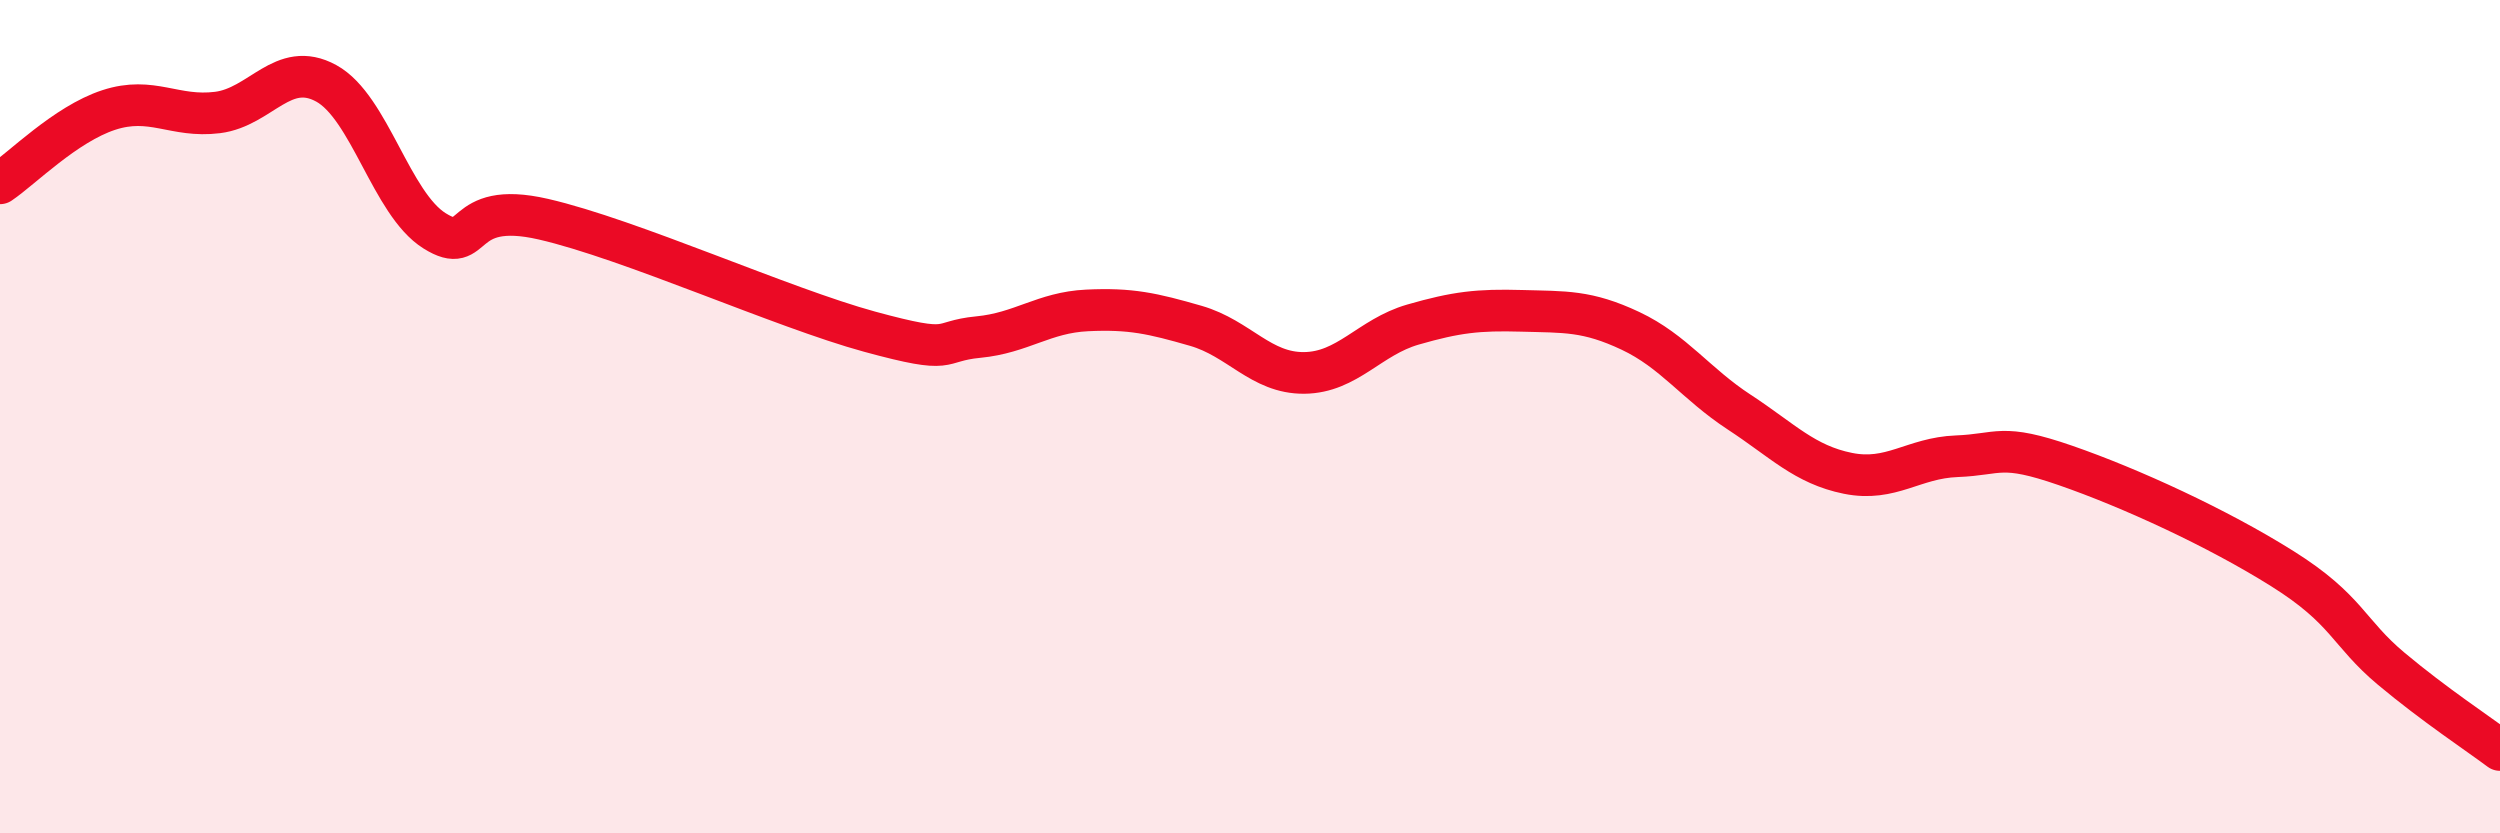 
    <svg width="60" height="20" viewBox="0 0 60 20" xmlns="http://www.w3.org/2000/svg">
      <path
        d="M 0,4.4 C 0.52,4.05 1.57,2.98 2.61,2.64 C 3.65,2.3 4.18,2.83 5.22,2.7 C 6.26,2.57 6.79,1.43 7.83,2 C 8.87,2.57 9.39,4.89 10.43,5.54 C 11.47,6.19 10.95,4.78 13.04,5.26 C 15.13,5.74 18.78,7.39 20.87,7.96 C 22.96,8.53 22.44,8.19 23.48,8.09 C 24.52,7.99 25.05,7.5 26.09,7.45 C 27.13,7.4 27.66,7.52 28.7,7.82 C 29.74,8.12 30.26,8.96 31.3,8.95 C 32.34,8.94 32.87,8.09 33.91,7.79 C 34.95,7.49 35.48,7.43 36.52,7.46 C 37.56,7.49 38.09,7.45 39.13,7.94 C 40.17,8.43 40.7,9.21 41.74,9.89 C 42.78,10.57 43.31,11.15 44.35,11.36 C 45.39,11.57 45.92,10.99 46.96,10.95 C 48,10.91 48.01,10.63 49.57,11.17 C 51.13,11.71 53.22,12.67 54.78,13.65 C 56.34,14.63 56.35,15.18 57.39,16.05 C 58.43,16.92 59.48,17.61 60,18L60 20L0 20Z"
        fill="#EB0A25"
        opacity="0.1"
        stroke-linecap="round"
        stroke-linejoin="round"
      />
      <path
        d="M 0,4.4 C 0.52,4.05 1.57,2.98 2.61,2.64 C 3.65,2.3 4.18,2.83 5.22,2.7 C 6.26,2.57 6.79,1.43 7.83,2 C 8.87,2.57 9.39,4.89 10.43,5.54 C 11.47,6.19 10.95,4.78 13.04,5.26 C 15.13,5.74 18.78,7.39 20.87,7.96 C 22.96,8.53 22.44,8.19 23.48,8.09 C 24.52,7.99 25.05,7.5 26.09,7.45 C 27.13,7.4 27.66,7.52 28.7,7.82 C 29.74,8.12 30.26,8.96 31.3,8.95 C 32.34,8.94 32.87,8.09 33.91,7.79 C 34.95,7.49 35.48,7.43 36.52,7.46 C 37.56,7.49 38.09,7.45 39.13,7.94 C 40.17,8.43 40.7,9.21 41.74,9.89 C 42.78,10.57 43.31,11.15 44.35,11.36 C 45.39,11.57 45.92,10.99 46.96,10.95 C 48,10.91 48.01,10.63 49.57,11.17 C 51.13,11.71 53.22,12.67 54.78,13.65 C 56.34,14.63 56.35,15.18 57.39,16.05 C 58.43,16.92 59.48,17.61 60,18"
        stroke="#EB0A25"
        stroke-width="1"
        fill="none"
        stroke-linecap="round"
        stroke-linejoin="round"
      />
    </svg>
  
